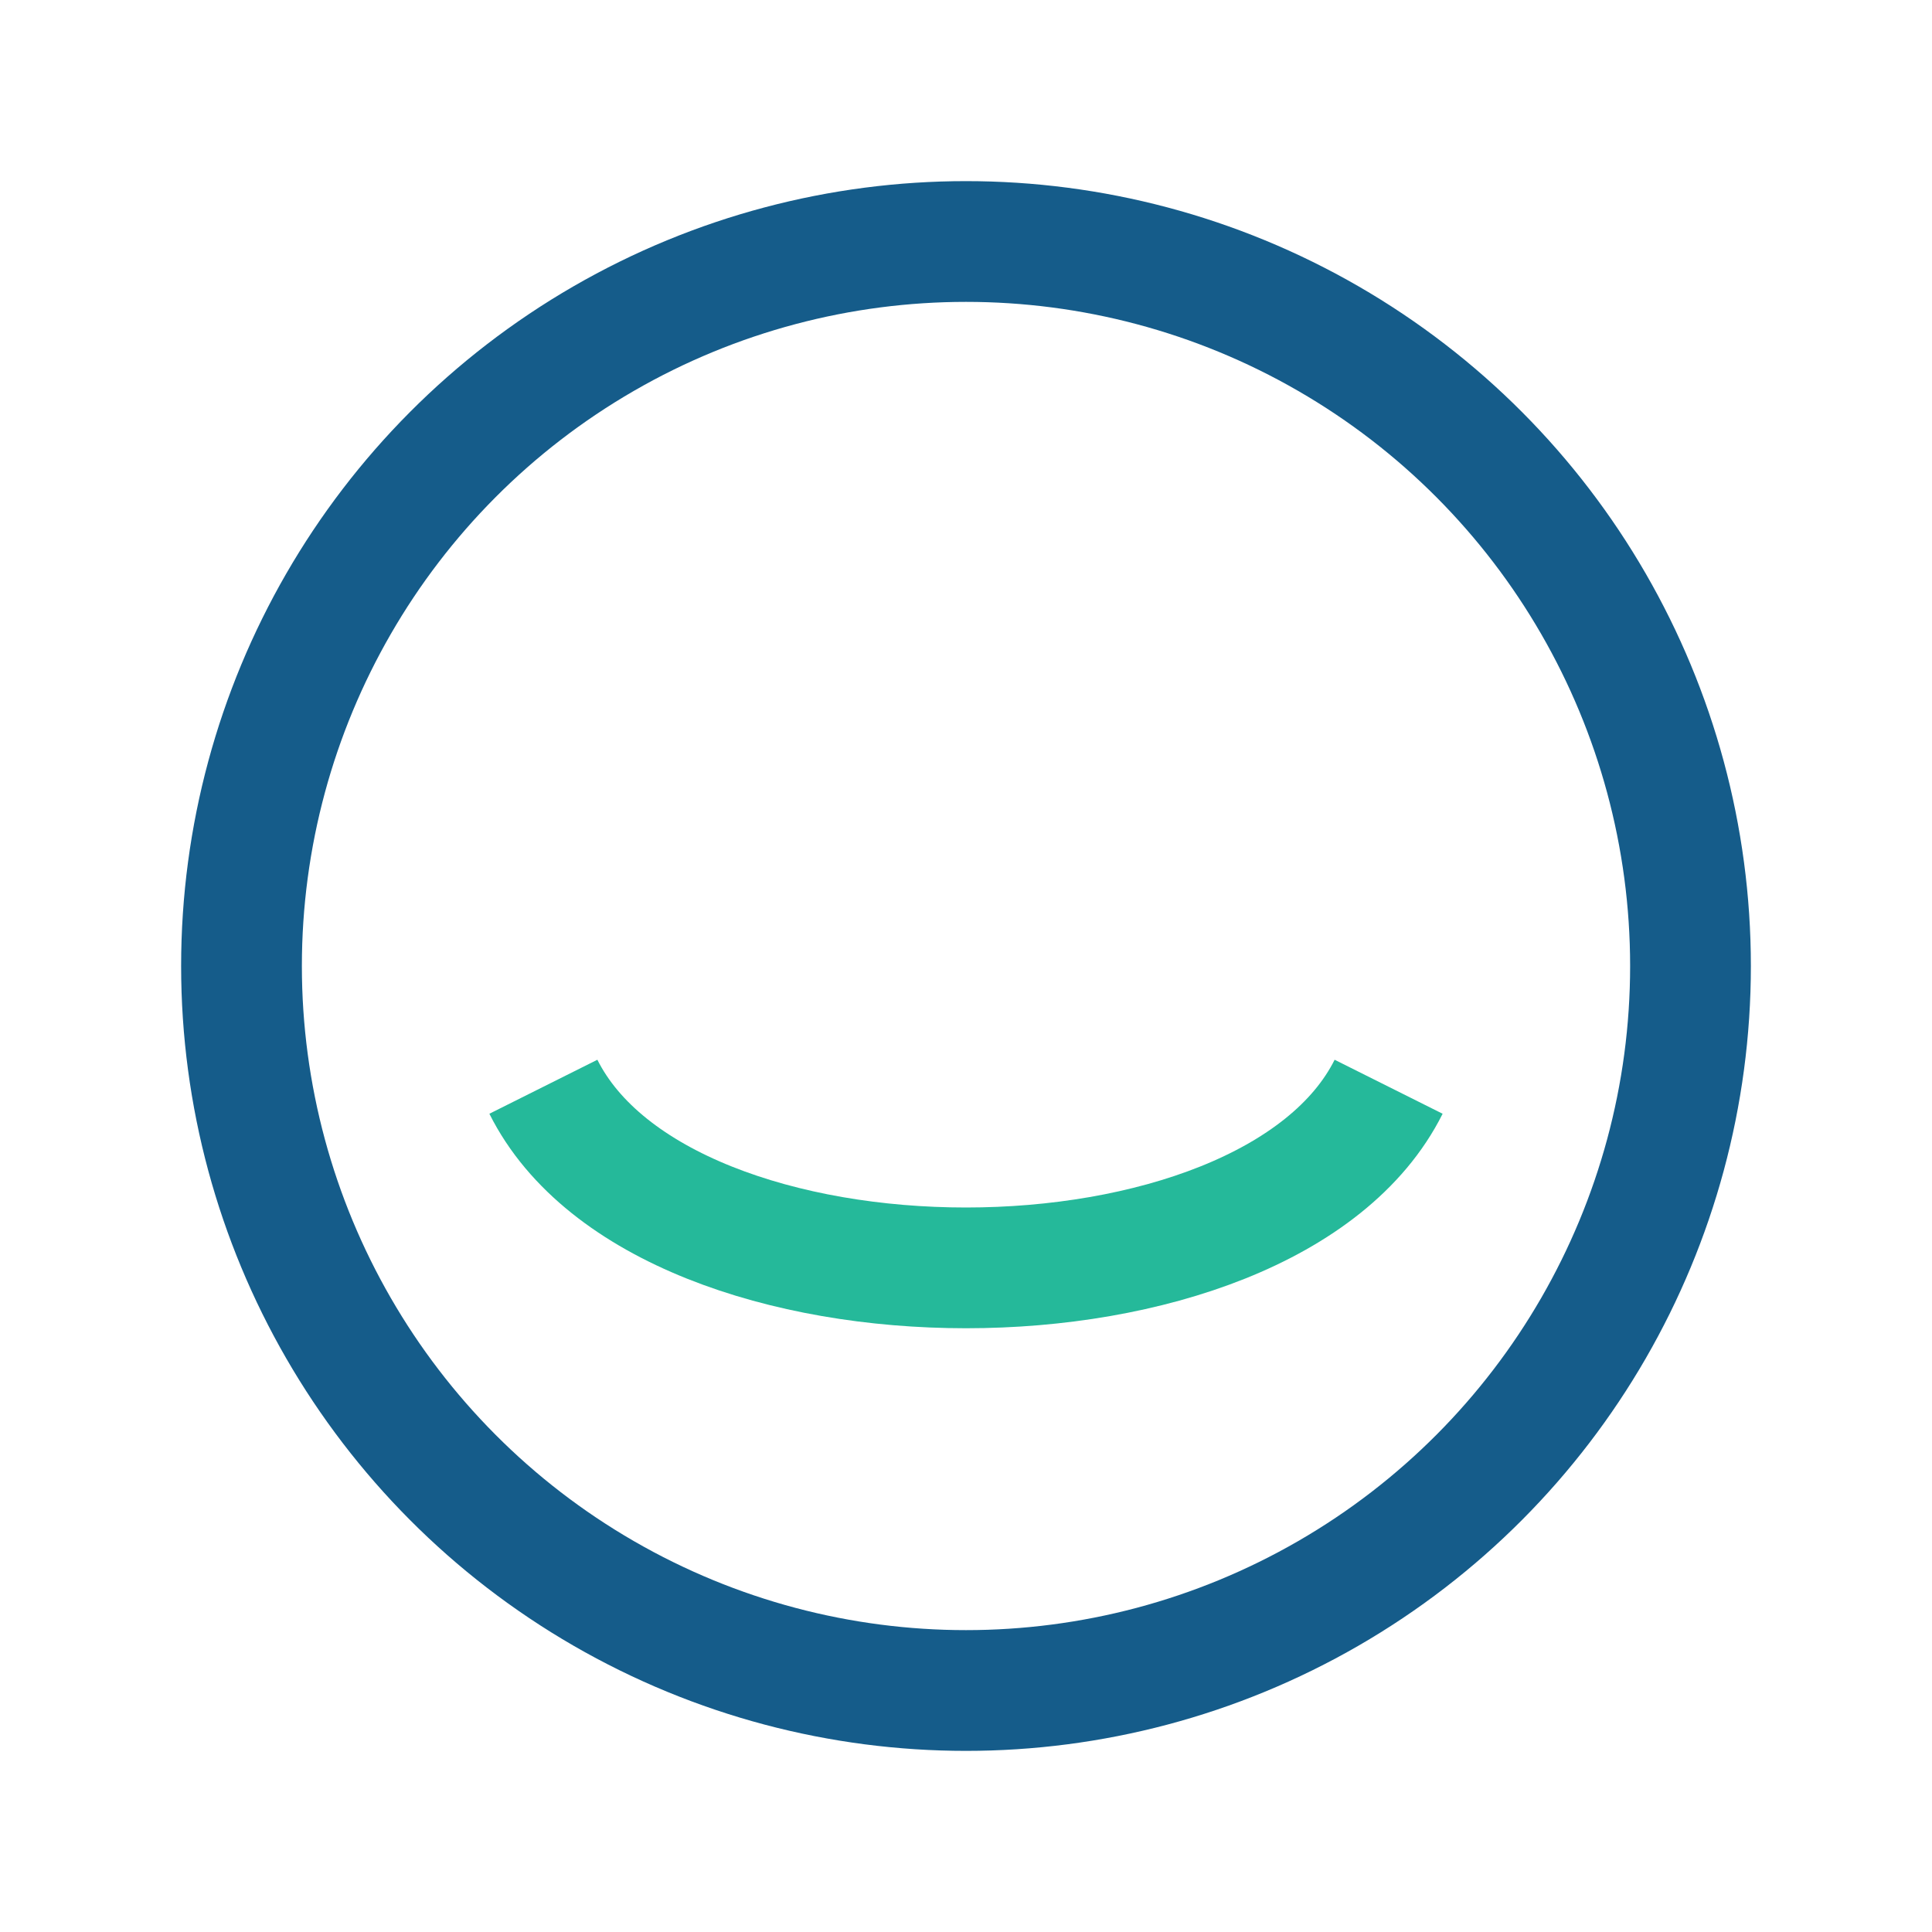 <?xml version="1.0" encoding="UTF-8"?>
<svg xmlns="http://www.w3.org/2000/svg" width="32" height="32" viewBox="0 0 32 32"><path d="M9 18c2 4 12 4 14 0" fill="none" stroke="#25B99A" stroke-width="2"/><circle cx="16" cy="16" r="12" fill="none" stroke="#155C8A" stroke-width="2"/></svg>